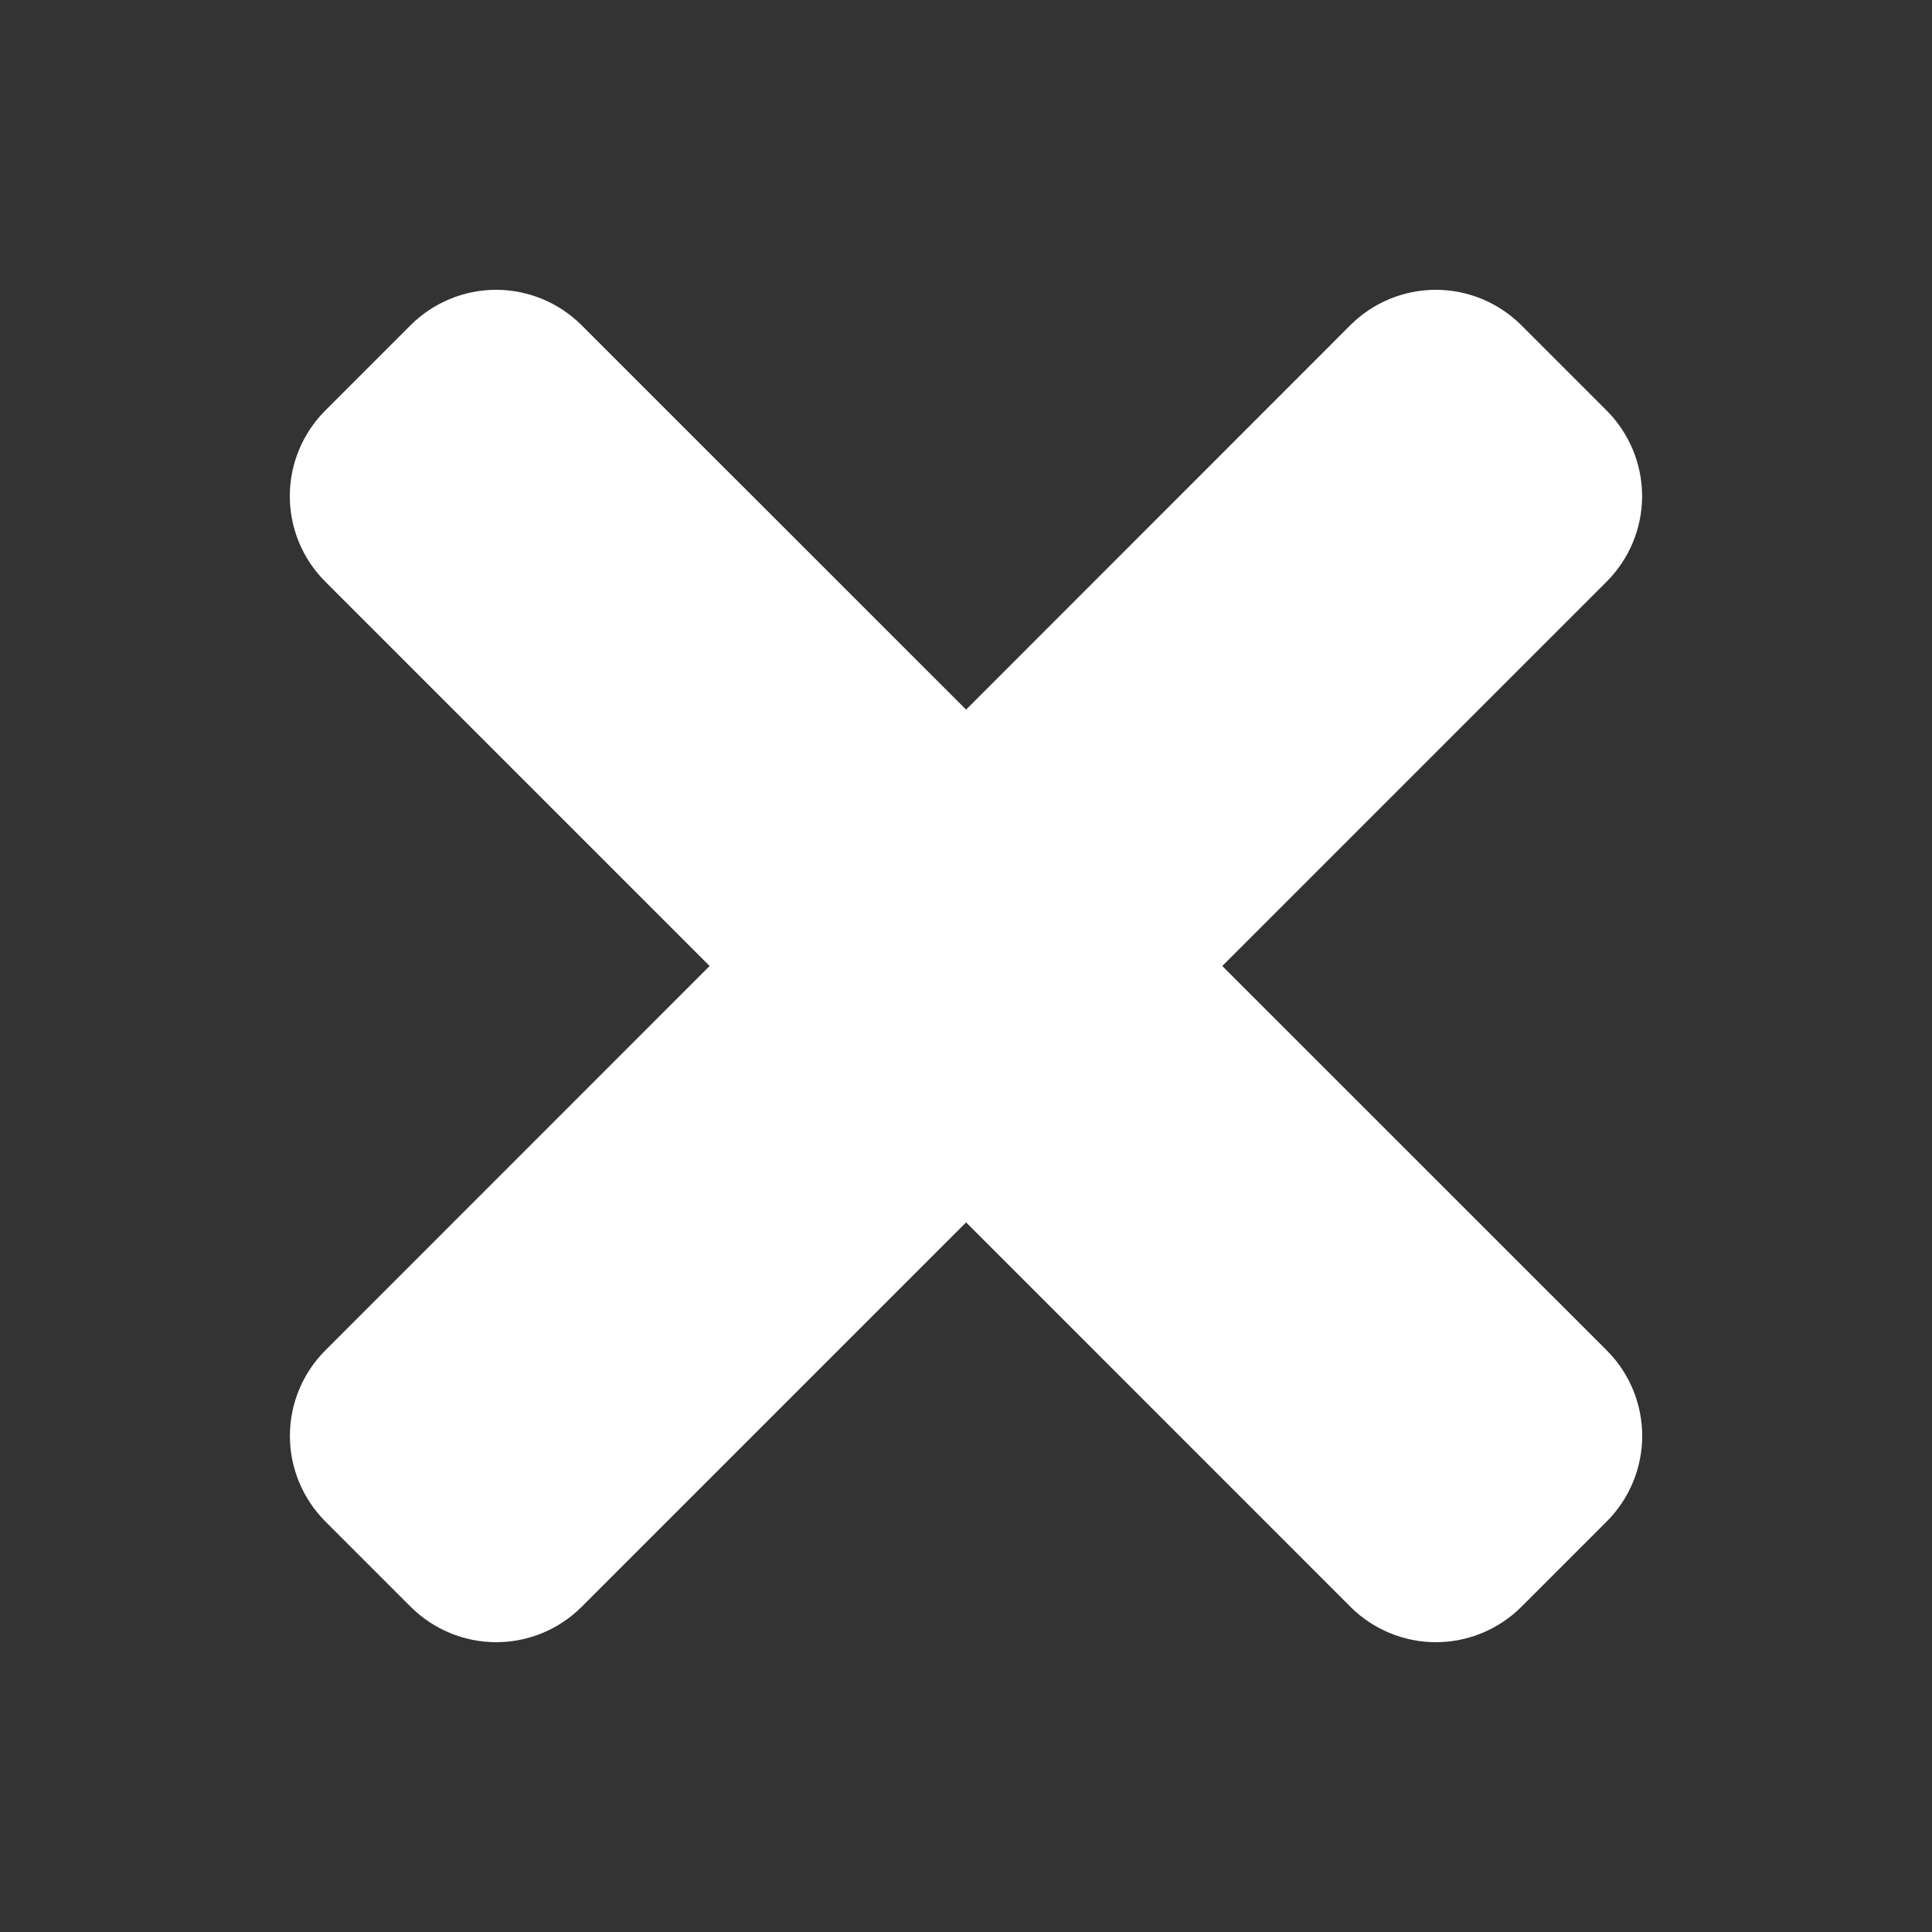 <svg width="20" height="20" viewBox="0 0 20 20" fill="none" xmlns="http://www.w3.org/2000/svg">
<rect x="0" y="0" width="20" height="20" fill="#333333" stroke="none"/>
<path d="M12.653 10L16.633 6.02C16.867 5.786 16.999 5.467 16.999 5.136C16.999 4.804 16.867 4.486 16.633 4.251L15.748 3.366C15.513 3.132 15.195 3 14.863 3C14.532 3 14.213 3.132 13.979 3.366L10.001 7.346L6.02 3.366C5.785 3.132 5.467 3 5.135 3C4.804 3 4.486 3.132 4.251 3.366L3.366 4.251C3.132 4.486 3 4.804 3 5.136C3 5.467 3.132 5.786 3.366 6.02L7.346 10L3.367 13.98C3.133 14.214 3.001 14.533 3.001 14.864C3.001 15.196 3.133 15.514 3.367 15.749L4.252 16.634C4.487 16.868 4.805 17 5.137 17C5.468 17 5.787 16.868 6.021 16.634L10.001 12.654L13.98 16.634C14.215 16.868 14.533 17 14.864 17C15.196 17 15.514 16.868 15.749 16.634L16.634 15.749C16.868 15.514 17 15.196 17 14.864C17 14.533 16.868 14.214 16.634 13.98L12.653 10Z" fill="white"/>
</svg>
